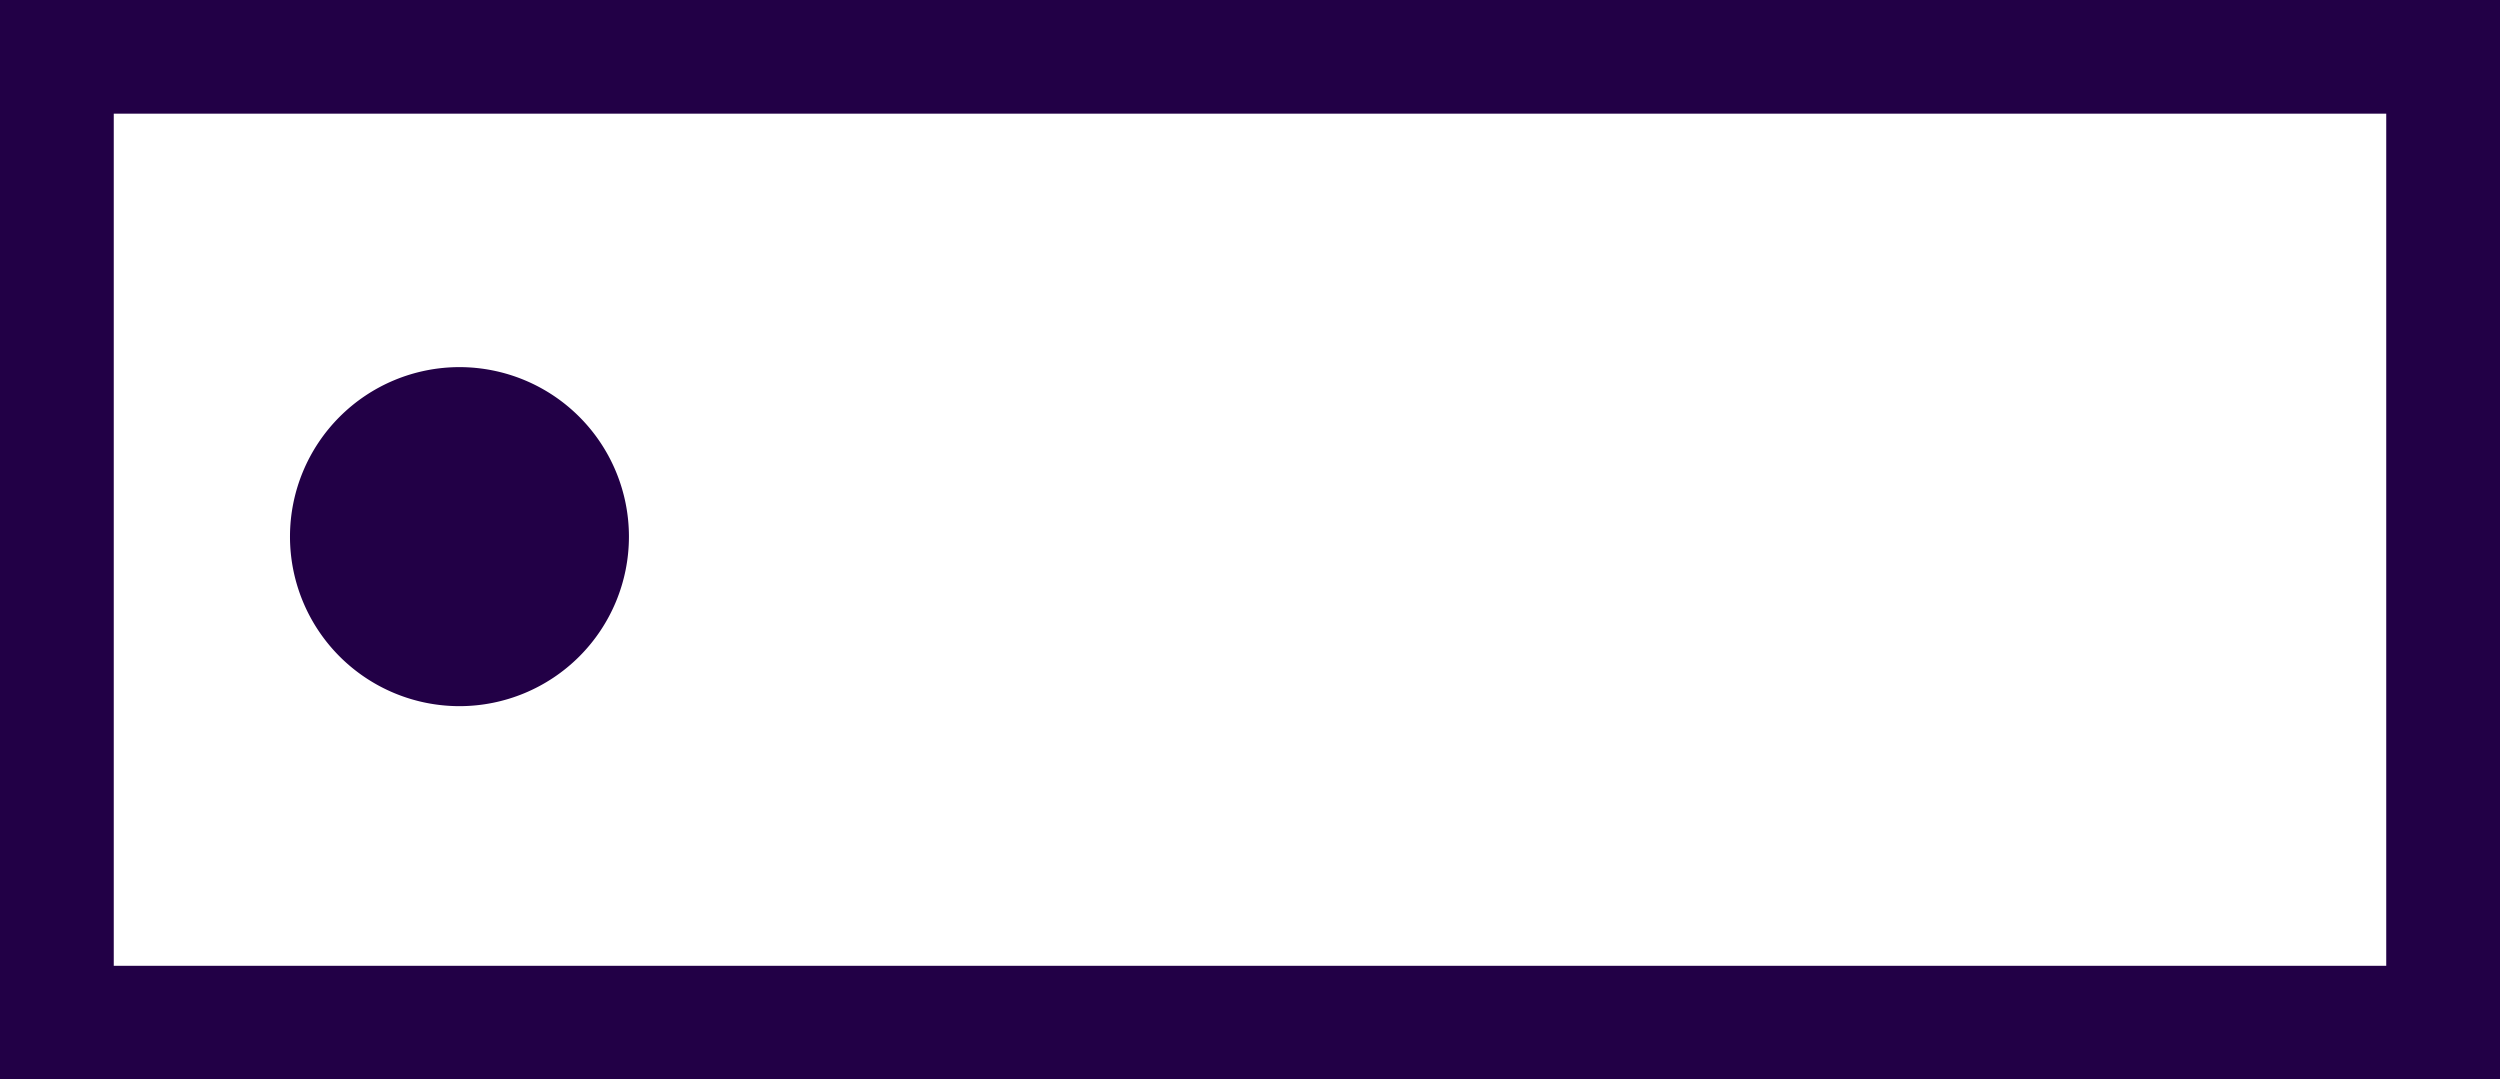 <svg xmlns="http://www.w3.org/2000/svg" xmlns:xlink="http://www.w3.org/1999/xlink" width="27.777" height="11.993" viewBox="0 0 27.777 11.993">
  <defs>
    <linearGradient id="linear-gradient" x1="0.163" y1="0.138" x2="0.908" y2="0.833" gradientUnits="objectBoundingBox">
      <stop offset="0" stop-color="#220046"/>
      <stop offset="0.523" stop-color="#220046"/>
      <stop offset="1" stop-color="#220046"/>
    </linearGradient>
  </defs>
  <path id="Union_19" data-name="Union 19" d="M6059-8496.135v-11.993h27.777v11.993Zm1.264-1.262h25.249v-9.468h-25.249Zm1.958-4.768a1.884,1.884,0,0,1,1.883-1.884,1.884,1.884,0,0,1,1.883,1.884,1.884,1.884,0,0,1-1.883,1.883A1.884,1.884,0,0,1,6062.222-8502.164Z" transform="translate(-6059 8508.128)" fill="url(#linear-gradient)"/>
</svg>

